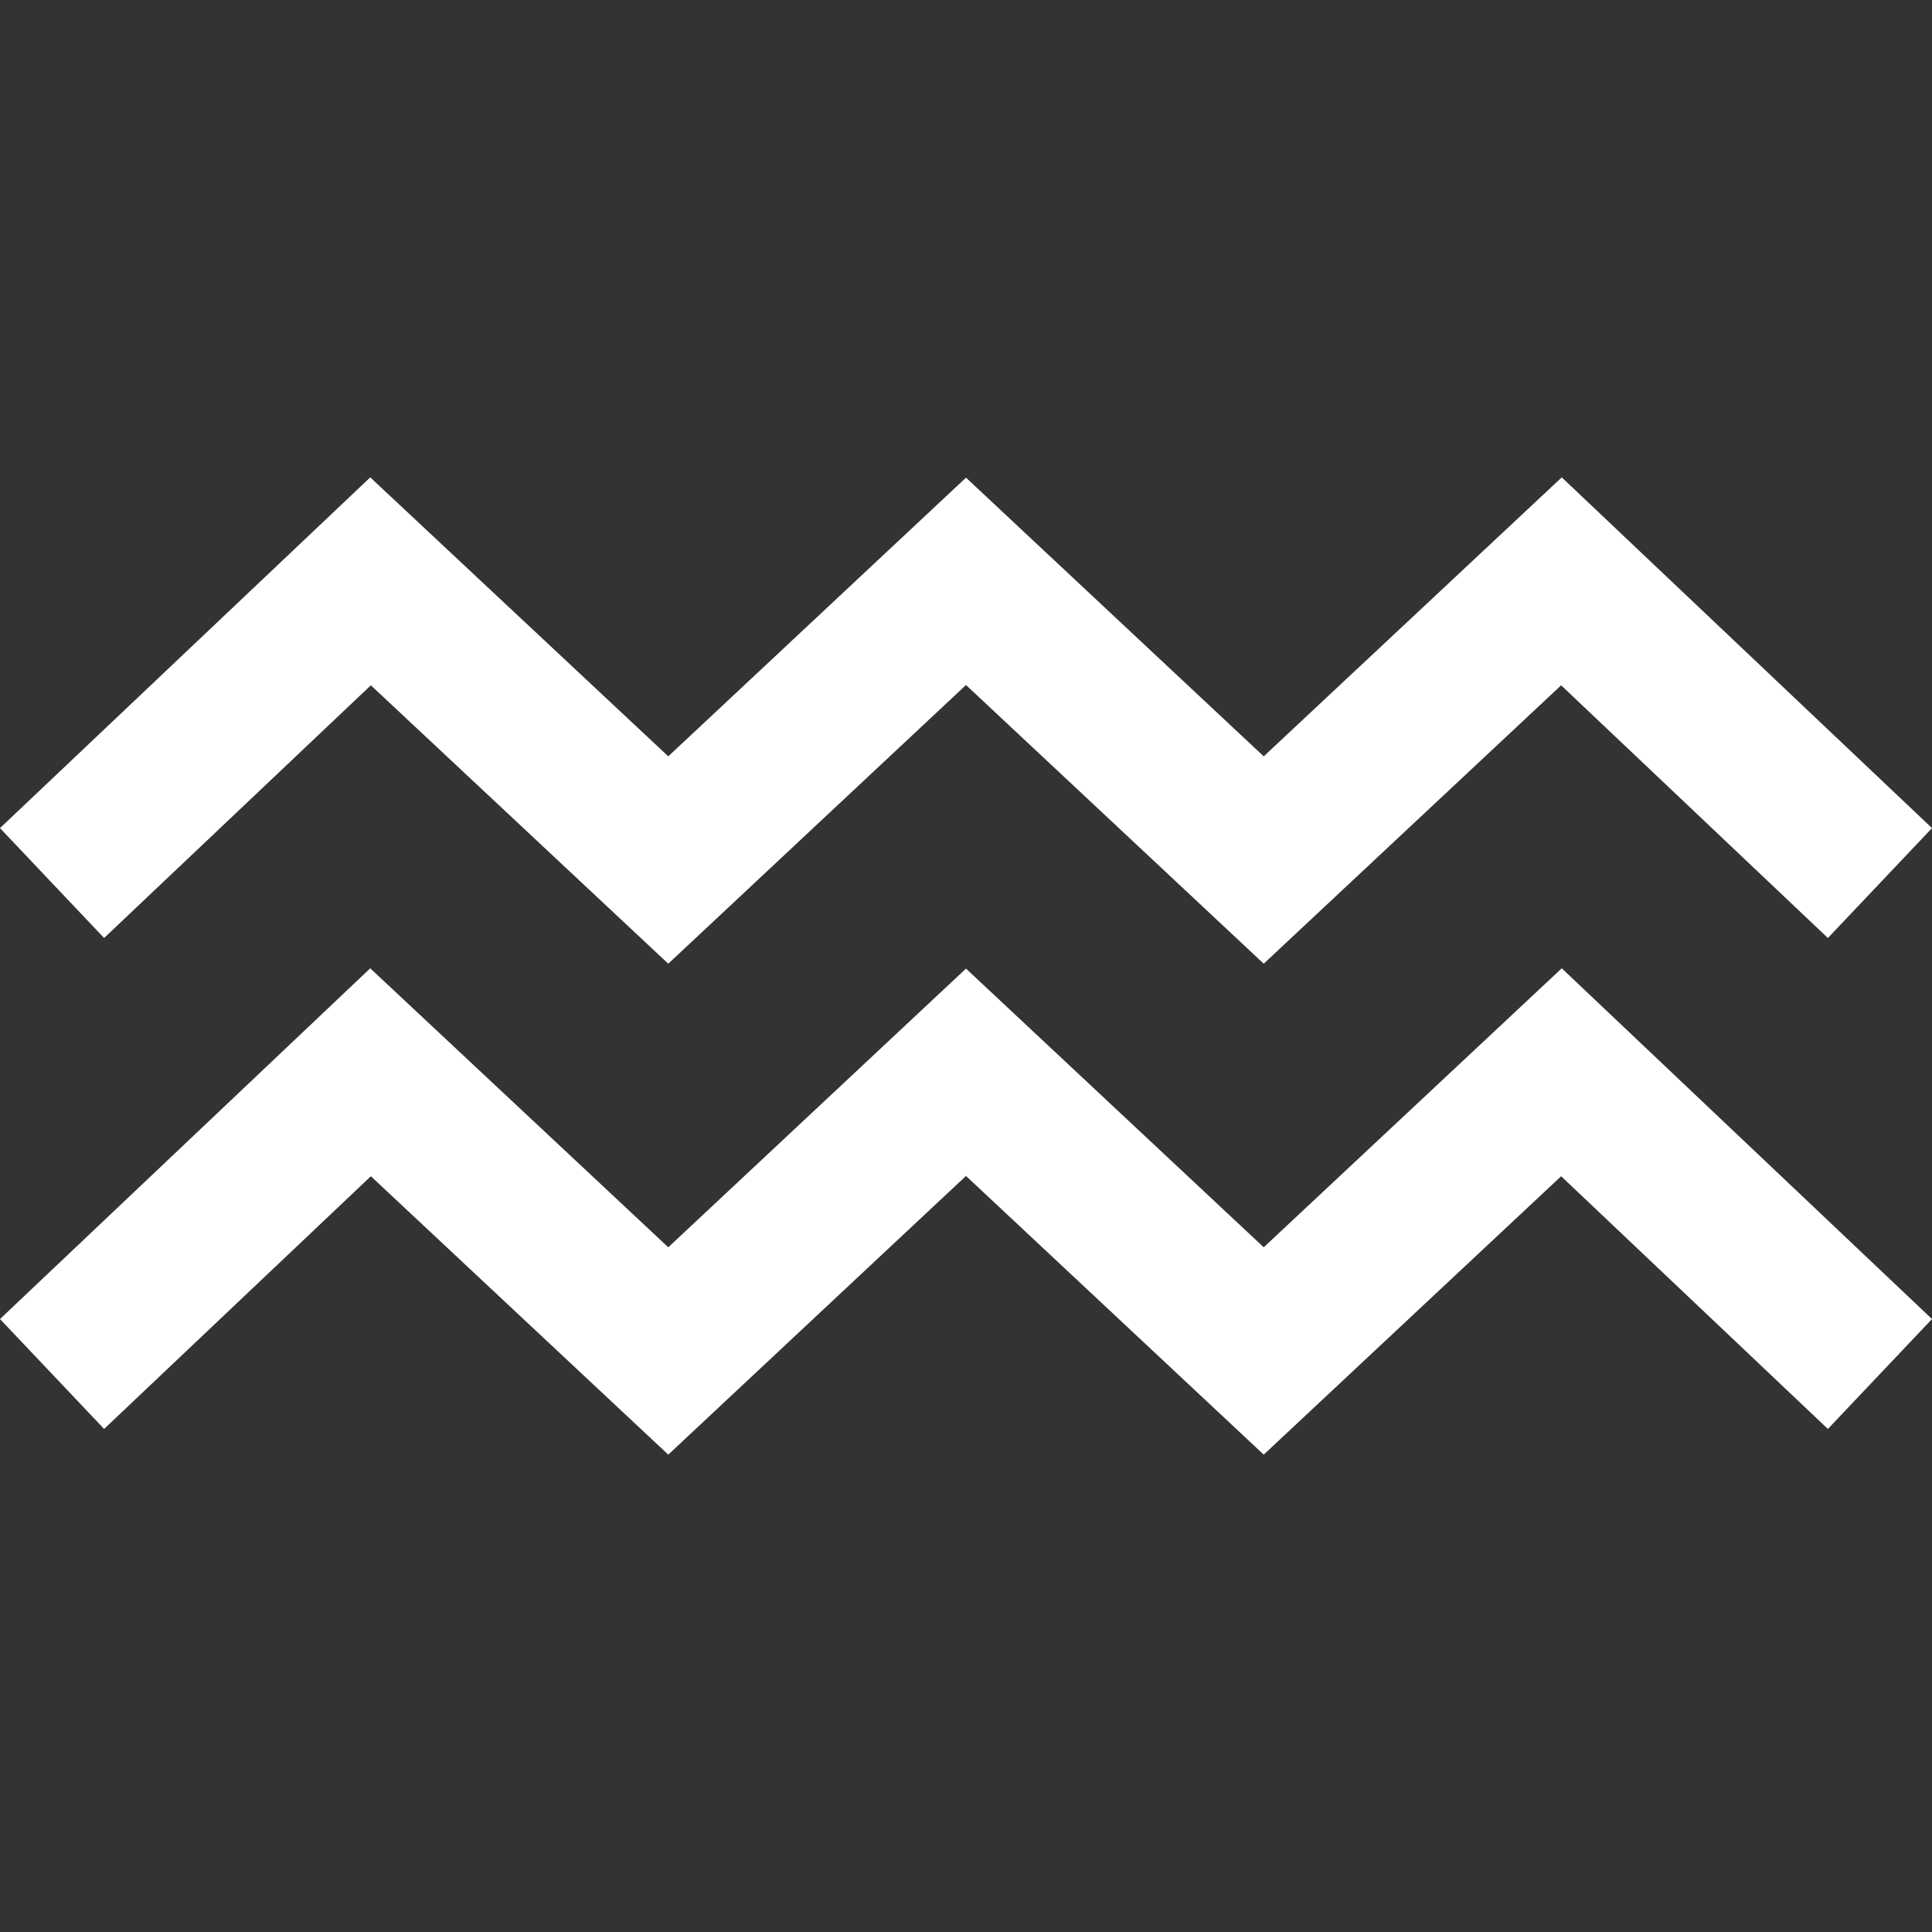 <svg id="Layer_1" enable-background="new 0 0 510.509 510.509" height="512" viewBox="0 0 510.509 510.509" width="512" xmlns="http://www.w3.org/2000/svg"><rect x="0" y="0" width="510.509" height="510.509" fill="#333333" stroke="none"/><path fill='#fff' d="m333.925 384.37-78.67-73.639-78.67 73.639-78.588-73.562-70.487 66.773-27.51-29.039 97.832-92.677 78.752 73.716 78.67-73.639 78.67 73.639 78.752-73.716 97.832 92.677-27.508 29.039-70.487-66.773zm78.588-203.287 70.487 66.772 27.509-29.039-97.832-92.677-78.752 73.716-78.67-73.64-78.67 73.64-78.752-73.716-97.833 92.677 27.509 29.039 70.487-66.773 78.588 73.563 78.67-73.639 78.67 73.639z"/></svg>